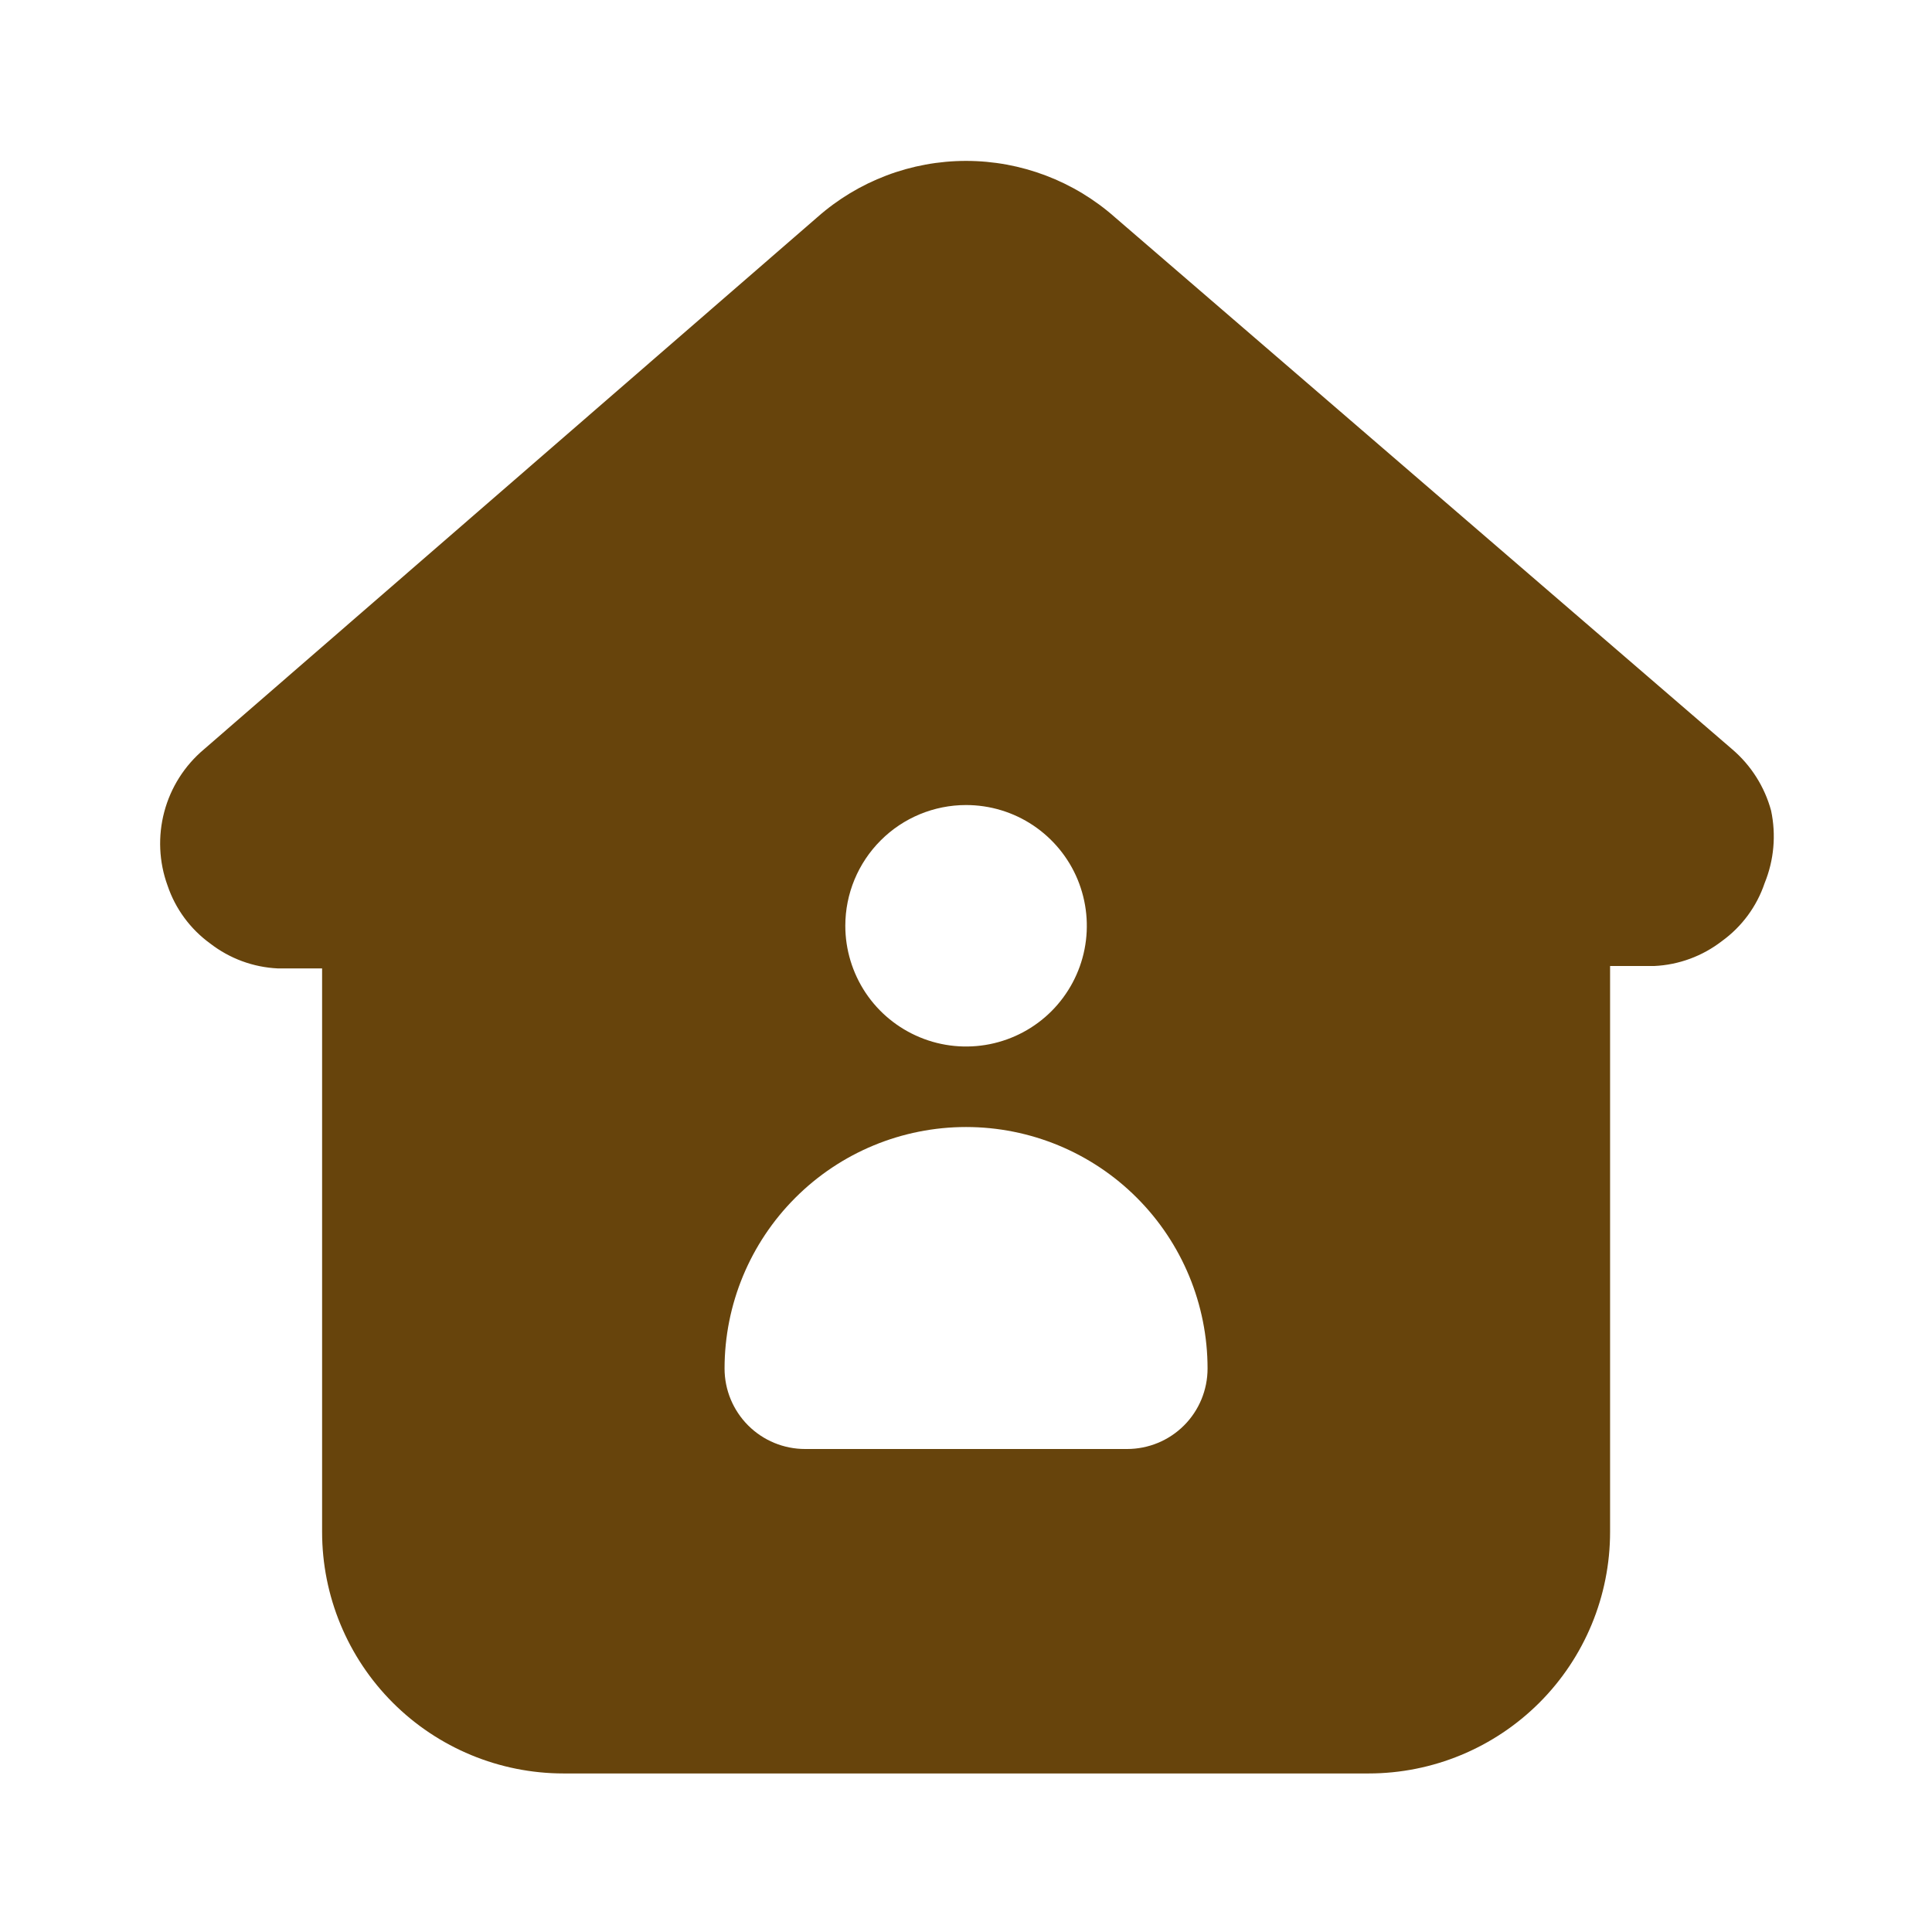 <svg width="32" height="32" viewBox="0 0 32 32" fill="none" xmlns="http://www.w3.org/2000/svg">
<path d="M29.335 13.427C29.228 13.033 29.005 12.68 28.695 12.414L18.468 3.6C17.788 2.998 16.91 2.665 16.001 2.665C15.092 2.665 14.215 2.998 13.535 3.6L3.375 12.414C3.056 12.683 2.828 13.043 2.721 13.446C2.614 13.849 2.632 14.275 2.775 14.667C2.905 15.053 3.152 15.388 3.481 15.627C3.804 15.877 4.195 16.021 4.601 16.04H5.335V25.374C5.335 26.435 5.756 27.452 6.506 28.202C7.256 28.952 8.274 29.374 9.335 29.374H22.668C23.729 29.374 24.746 28.952 25.497 28.202C26.247 27.452 26.668 26.435 26.668 25.374V16H27.401C27.808 15.981 28.199 15.836 28.521 15.587C28.851 15.348 29.098 15.013 29.228 14.627C29.383 14.247 29.42 13.829 29.335 13.427ZM16.001 13.334C16.397 13.334 16.784 13.451 17.113 13.671C17.441 13.891 17.698 14.203 17.849 14.568C18 14.934 18.04 15.336 17.963 15.724C17.886 16.112 17.695 16.468 17.416 16.748C17.136 17.028 16.779 17.218 16.392 17.295C16.004 17.372 15.601 17.333 15.236 17.181C14.871 17.03 14.558 16.774 14.338 16.445C14.119 16.116 14.001 15.729 14.001 15.334C14.001 14.803 14.212 14.295 14.587 13.92C14.962 13.544 15.471 13.334 16.001 13.334ZM18.668 24H13.335C12.981 24 12.642 23.86 12.392 23.61C12.142 23.36 12.001 23.021 12.001 22.667C12.001 21.606 12.423 20.589 13.173 19.839C13.923 19.088 14.941 18.667 16.001 18.667C17.062 18.667 18.08 19.088 18.83 19.839C19.58 20.589 20.001 21.606 20.001 22.667C20.001 23.021 19.861 23.36 19.611 23.61C19.361 23.86 19.022 24 18.668 24Z" fill="#67440C"/>
</svg>
